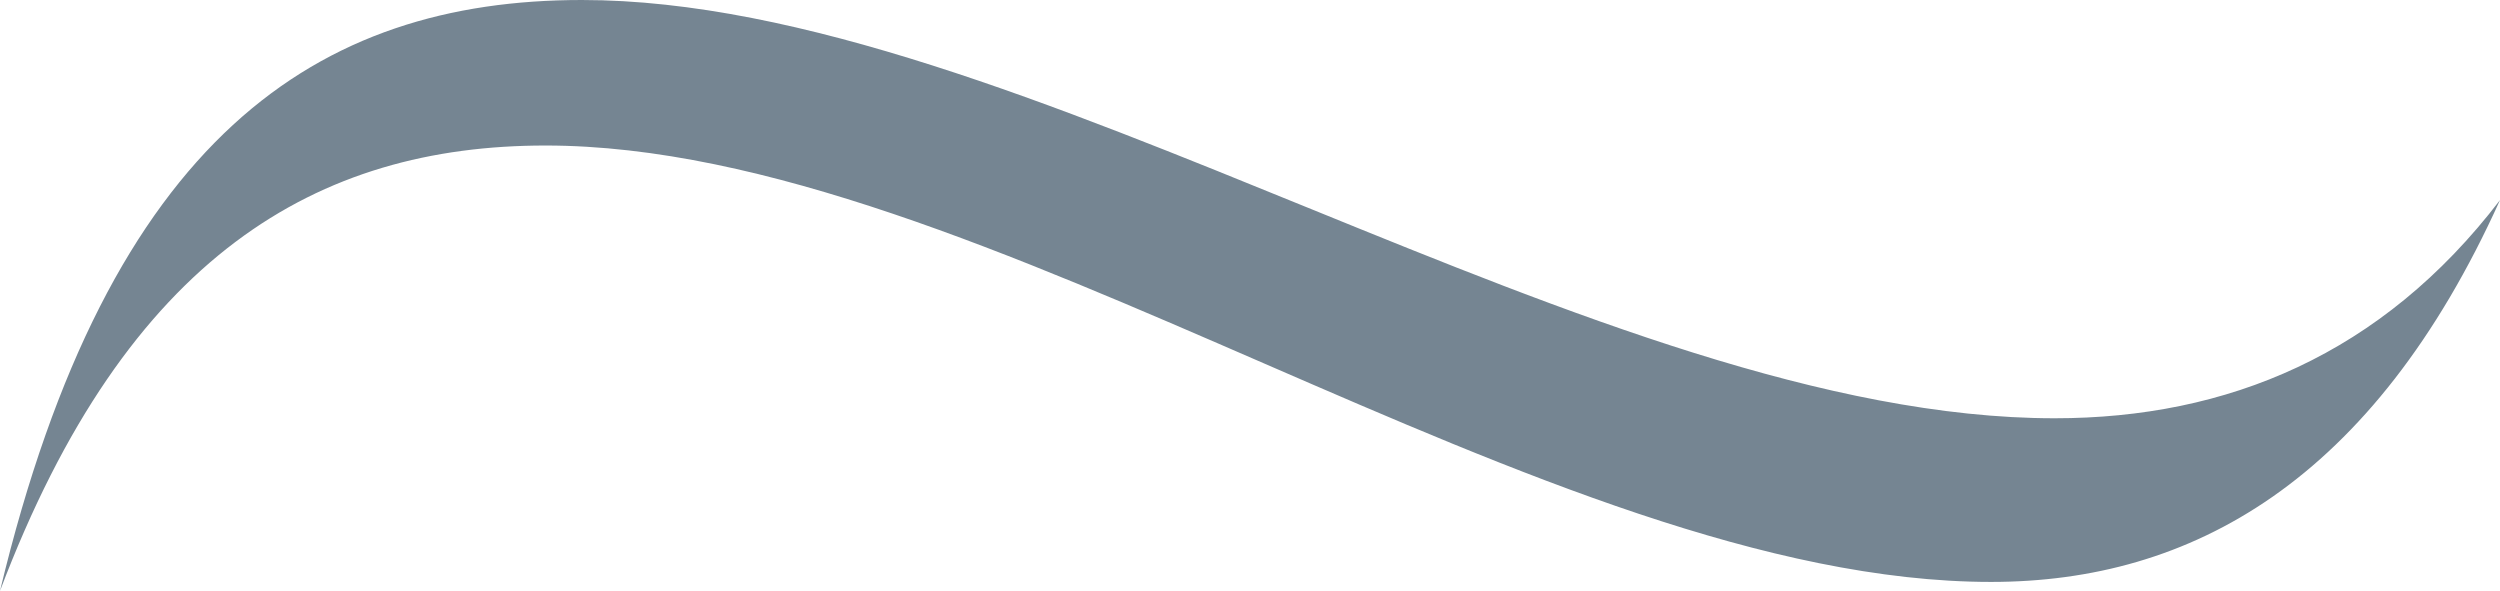 <?xml version="1.0" encoding="UTF-8"?> <svg xmlns="http://www.w3.org/2000/svg" xmlns:xlink="http://www.w3.org/1999/xlink" version="1.1" id="Ebene_1" x="0px" y="0px" viewBox="0 0 155.82 36.83" xml:space="preserve"> <path fill="#758592" d="M36.27,0C19.83,0,6.79,8.5,0,36.83C7.93,15.87,19.83,9.07,34,9.07c27.19,0,62.32,27.2,90.1,27.2 c12.45,0,23.79-6.24,31.72-23.8c-7.36,9.63-17,13.6-27.76,13.6C99.72,26.07,63.46,0,36.27,0L36.27,0z M155.82,12.46h0.02H155.82z"></path> <g> </g> <g> </g> <g> </g> <g> </g> <g> </g> <g> </g> </svg> 